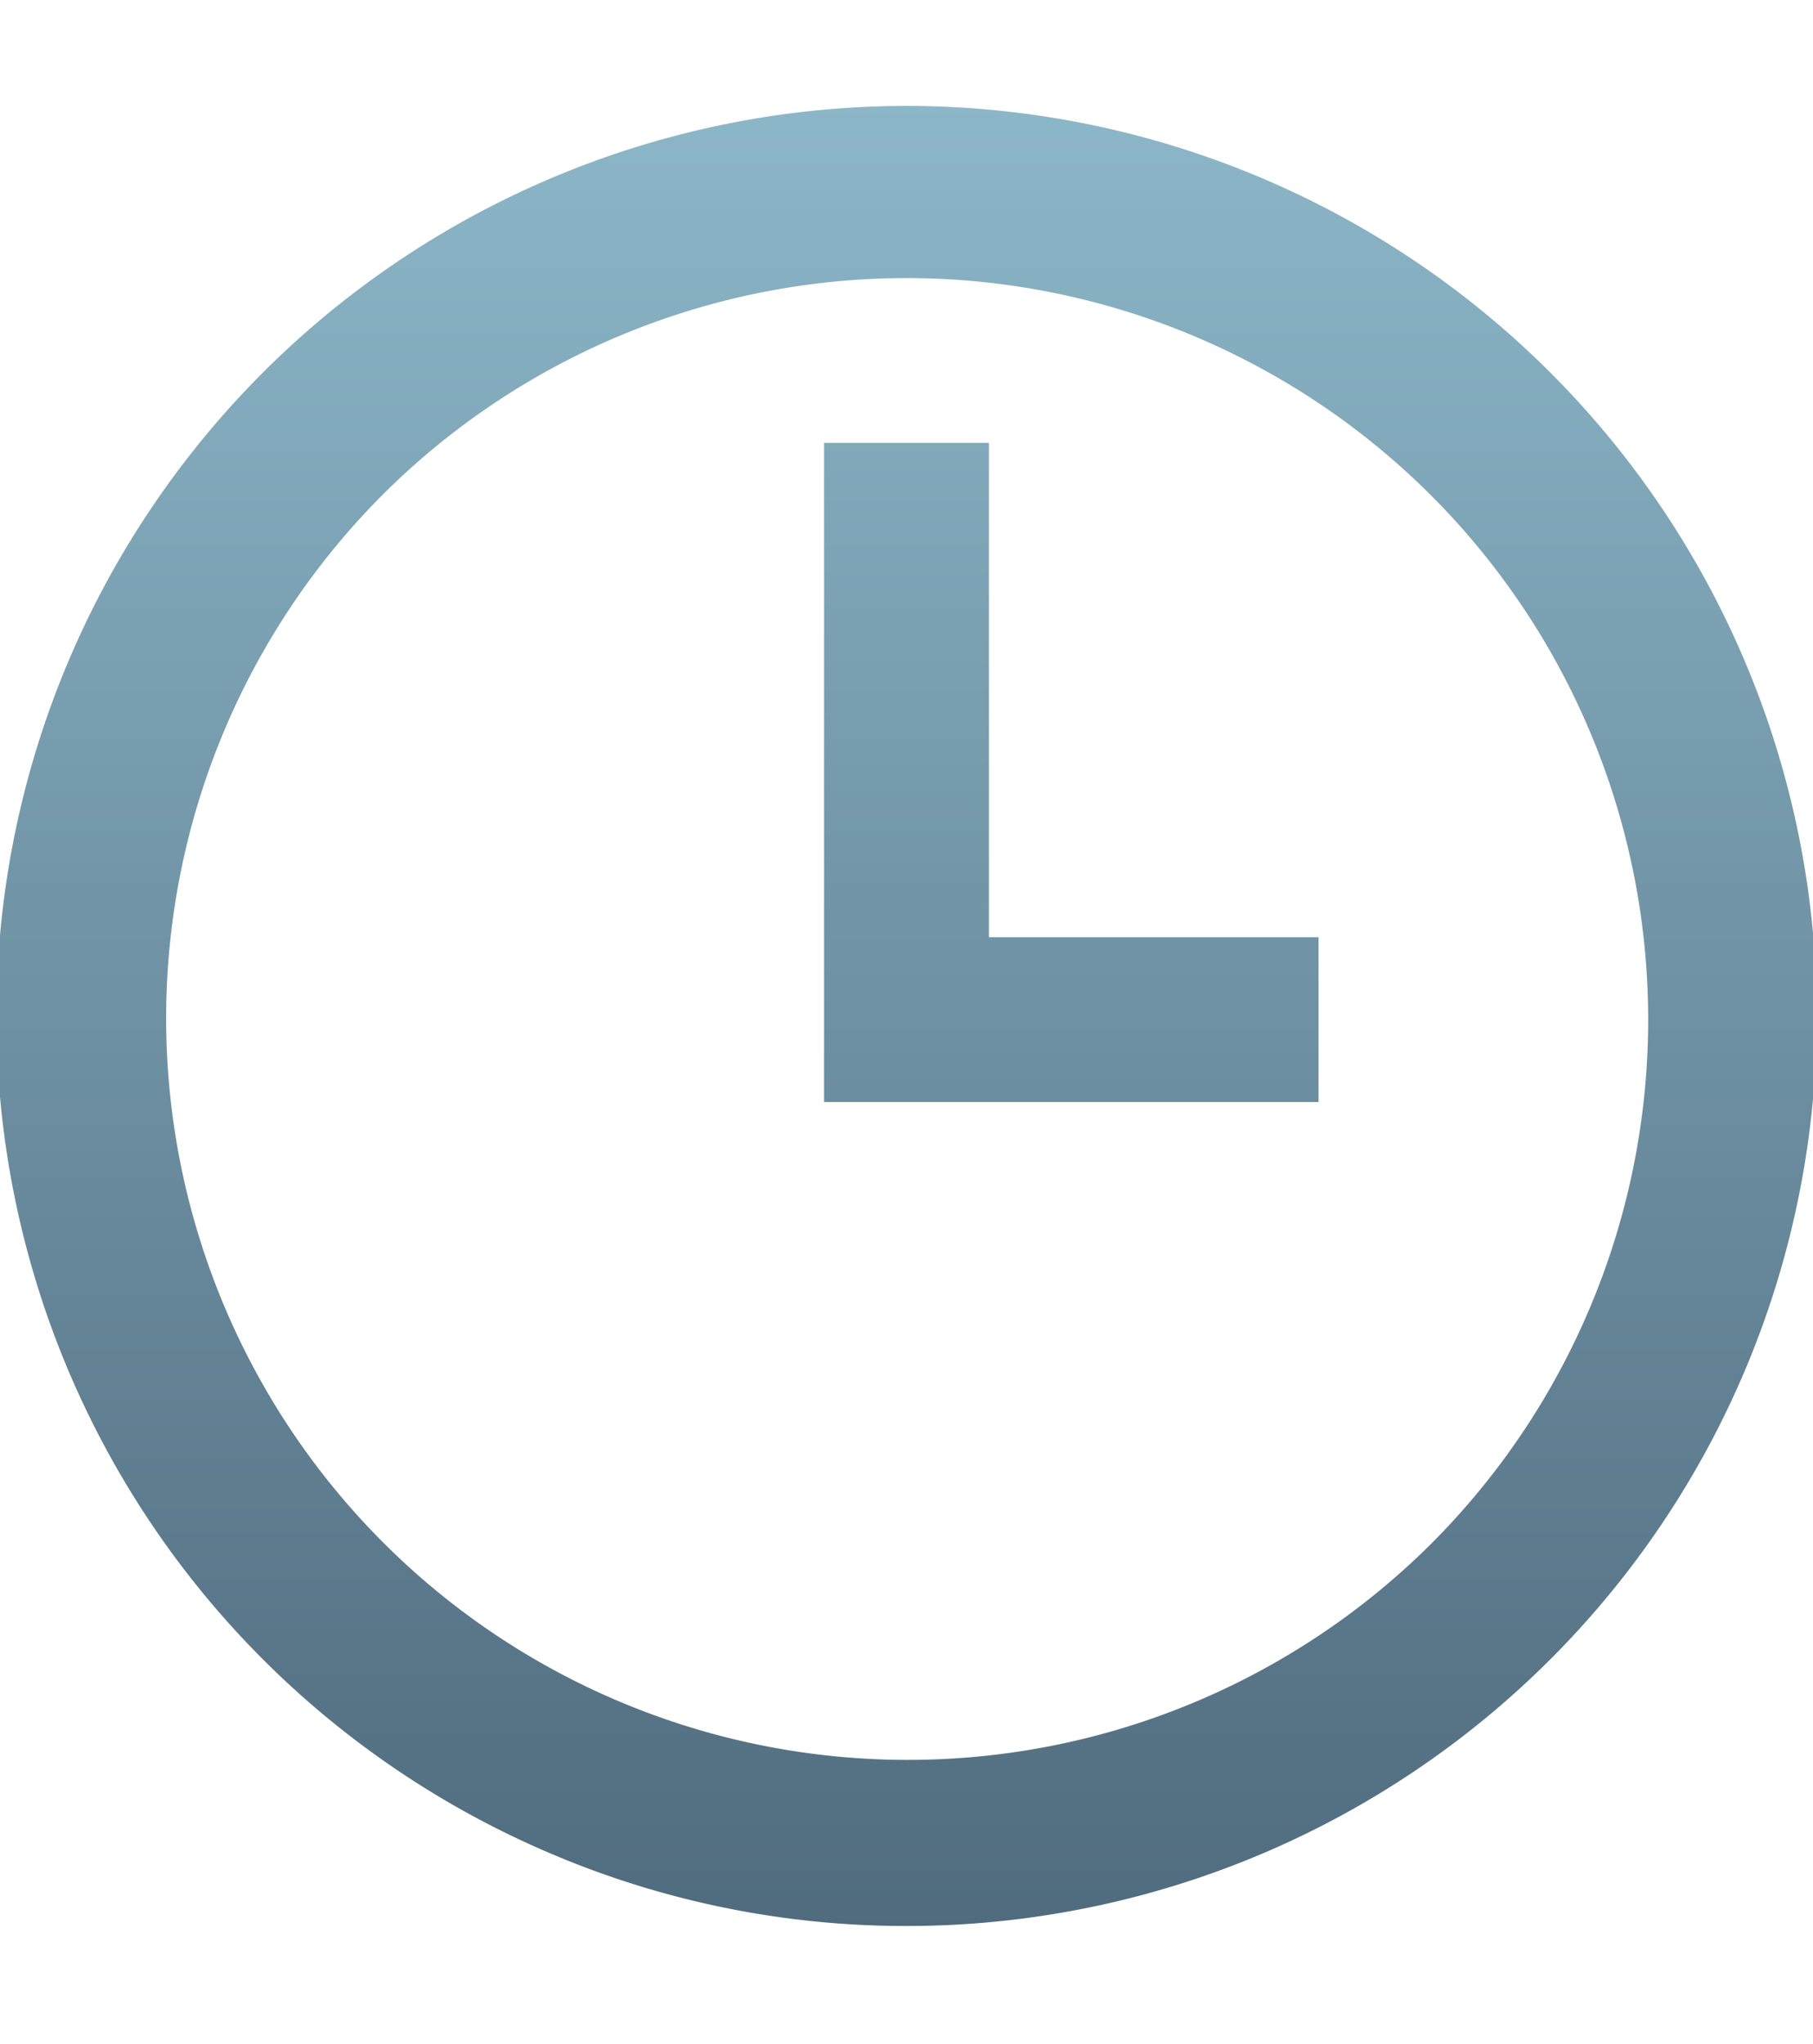 <svg xmlns="http://www.w3.org/2000/svg" xmlns:xlink="http://www.w3.org/1999/xlink" width="94" height="106" viewBox="0 0 94 106">
  <defs>
    <clipPath id="clip-path">
      <rect id="矩形_50" data-name="矩形 50" width="94" height="106" transform="translate(270 2664)" fill="red" stroke="red" stroke-width="10"/>
    </clipPath>
    <linearGradient id="linear-gradient" x1="0.5" x2="0.5" y2="1" gradientUnits="objectBoundingBox">
      <stop offset="0" stop-color="#8cb7c8"/>
      <stop offset="1" stop-color="#506b7e"/>
    </linearGradient>
  </defs>
  <g id="蒙版组_6" data-name="蒙版组 6" transform="translate(-270 -2664)" clip-path="url(#clip-path)">
    <path id="交叉_7" data-name="交叉 7" d="M18.389,96.184a47.191,47.191,0,1,1,18.29,3.691A46.9,46.9,0,0,1,18.389,96.184Zm-8.9-70.5A38.454,38.454,0,0,0,63.87,80.067,38.454,38.454,0,1,0,9.488,25.684ZM40.952,57.148H32.406V22.966h8.546V48.6H58.043v8.546Z" transform="translate(280.321 2664)" fill="url(#linear-gradient)"/>
  </g>
</svg>
